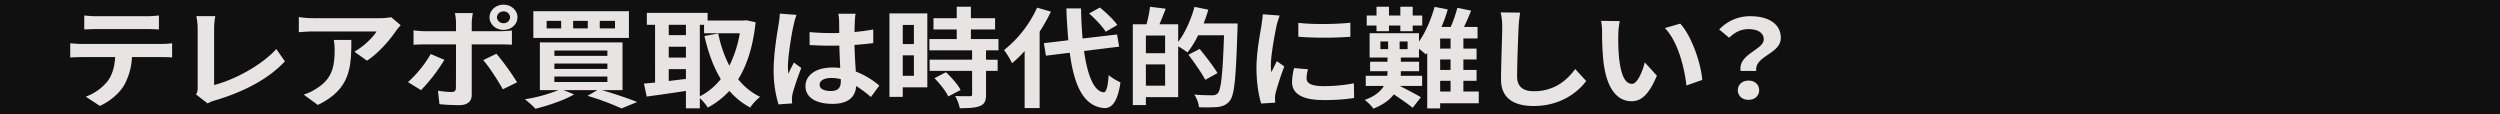 <svg xmlns="http://www.w3.org/2000/svg" xmlns:xlink="http://www.w3.org/1999/xlink" width="1600" height="73" viewBox="0 0 1600 73">
  <defs>
    <clipPath id="clip-path">
      <rect id="長方形_29101" data-name="長方形 29101" width="1094.764" height="66.589" fill="#e8e4e4"/>
    </clipPath>
    <clipPath id="clip-business_list_item_before_04">
      <rect width="1600" height="73"/>
    </clipPath>
  </defs>
  <g id="business_list_item_before_04" clip-path="url(#clip-business_list_item_before_04)">
    <rect width="1600" height="73" fill="#101010"/>
    <g id="グループ_125858" data-name="グループ 125858" transform="translate(44.949 3)" clip-path="url(#clip-path)">
      <path id="パス_888644" data-name="パス 888644" d="M7.434,26.942H58.159a64.9,64.9,0,0,0,7.047-.417V35.57c-1.936-.139-4.879-.209-7.047-.209H39.5a40.6,40.6,0,0,1-4.956,17.882c-2.711,4.8-8.673,10.229-15.566,13.36l-9.06-5.915a31.833,31.833,0,0,0,14.016-9.95c3.176-4.314,4.493-9.532,4.8-15.377H7.434c-2.322,0-5.265.139-7.434.278V26.524c2.323.209,5.034.417,7.434.417M17.269,9.2H48.4a67.431,67.431,0,0,0,8.364-.487v8.975c-2.633-.138-5.653-.278-8.364-.278H17.347c-2.711,0-5.962.139-8.364.278V8.712a66.2,66.2,0,0,0,8.287.487" transform="translate(0 -1.823)" fill="#e8e4e4"/>
      <path id="パス_888645" data-name="パス 888645" d="M92.528,54.886V17.172a40.034,40.034,0,0,0-.852-7.932h12.159a45.872,45.872,0,0,0-.774,7.932V53.354c12.623-3.27,29.894-12.176,39.806-23.03l5.5,7.862c-10.609,11.412-26.639,19.691-44.916,25.05a21.078,21.078,0,0,0-4.569,1.879l-7.357-5.706a8.3,8.3,0,0,0,1.007-4.523" transform="translate(-10.978 -1.934)" fill="#e8e4e4"/>
      <path id="パス_888646" data-name="パス 888646" d="M228.42,18.869c-3.64,5.427-11,14.194-18.586,19.066l-8.054-5.775c6.2-3.41,12.236-9.533,14.25-12.942H175.682c-3.253,0-5.808.209-9.447.487V10.032a68.157,68.157,0,0,0,9.447.7h41.742a44.25,44.25,0,0,0,7.9-.626l6.118,5.149a35.624,35.624,0,0,0-3.02,3.618M178.393,66.254l-9.061-6.61a31.949,31.949,0,0,0,8.131-3.827c9.835-6.123,11.694-13.5,11.694-24.91a34.653,34.653,0,0,0-.542-6.262h11.229c0,17.256-.386,31.45-21.451,41.609" transform="translate(-19.939 -2.099)" fill="#e8e4e4"/>
      <path id="パス_888647" data-name="パス 888647" d="M253.974,54.691l-8.364-5.149A73.41,73.41,0,0,0,260.17,31.59l8.751,3.688a109.781,109.781,0,0,1-14.947,19.413m32.448-43.279v5.567h18.044a69.648,69.648,0,0,0,7.667-.487v9.115c-2.477-.14-5.5-.21-7.59-.21H286.422V57.752c0,4.036-2.556,6.541-8.054,6.541a124.308,124.308,0,0,1-12.623-.626l-.929-8.628a59.3,59.3,0,0,0,8.6.835c2.014,0,2.788-.7,2.866-2.5.078-2.575.078-24.632.078-27.9V25.4H256.685c-2.323,0-5.344.07-7.512.279V16.422a65.485,65.485,0,0,0,7.512.557h19.671V11.412a32.539,32.539,0,0,0-.7-6.054H287.12a51.05,51.05,0,0,0-.7,6.054m29.041,38.269-9.138,4.453c-3.33-5.983-8.83-14.4-12.546-18.647l8.442-4.1a160.983,160.983,0,0,1,13.242,18.3M306.79,0c4.957,0,8.905,3.618,8.905,8.072s-3.949,8.072-8.905,8.072-8.984-3.618-8.984-8.072S301.834,0,306.79,0m0,11.829a3.969,3.969,0,0,0,4.181-3.757,3.969,3.969,0,0,0-4.181-3.757,4.042,4.042,0,0,0-4.259,3.757,4.042,4.042,0,0,0,4.259,3.757" transform="translate(-29.46 0)" fill="#e8e4e4"/>
      <path id="パス_888648" data-name="パス 888648" d="M379.951,55.8c8.208,2.366,17.114,5.427,22.535,7.585l-9.99,4.105a176.59,176.59,0,0,0-21.761-8.072l6.272-3.618H355.4l6.738,2.715c-6.505,3.827-16.65,7.166-24.7,9.184a59.615,59.615,0,0,0-6.815-6.054A102.2,102.2,0,0,0,352.149,55.8H340.222V25.25h52.894V55.8Zm17.269-33.4h-61.18V5.281h61.18ZM353.853,11.473H344.56v4.8h9.293Zm-4.337,22.4h33.919v-3.41H349.517Zm0,8.35h33.919V38.749H349.517Zm0,8.35h33.919V47.1H349.517Zm21.374-39.1h-9.37v4.8h9.37Zm17.424,0h-9.757v4.8h9.757Z" transform="translate(-39.657 -1.105)" fill="#e8e4e4"/>
      <path id="パス_888649" data-name="パス 888649" d="M488.691,12.654c-1.625,15.169-5.343,27.137-11.151,36.461a41.415,41.415,0,0,0,14.017,11.272,31.07,31.07,0,0,0-6.35,6.819,47.566,47.566,0,0,1-13.32-10.645A51.935,51.935,0,0,1,458.1,67.205a33.805,33.805,0,0,0-5.111-6.054v6.542h-8.906V56.56c-8.905,1.391-17.966,2.643-25.091,3.618l-1.781-8.28c2.091-.21,4.491-.417,7.124-.7V14.255h-5.265V6.6h38.876v4.94H481.1l1.55-.209Zm-55.6,8.211h11v-6.61h-11Zm0,14.4h11V28.31h-11Zm0,14.96c3.562-.418,7.279-.9,11-1.322V42.643h-11Zm19.9,9.81a40.694,40.694,0,0,0,13.4-11.063c-4.725-7.724-8.055-17.048-10.455-27.554l8.828-1.6a77.871,77.871,0,0,0,7.125,20.6,72.979,72.979,0,0,0,6.66-20.736H455.7V14.255h-2.711Z" transform="translate(-50.043 -1.381)" fill="#e8e4e4"/>
      <path id="パス_888650" data-name="パス 888650" d="M524.4,14.243c-1.161,4.663-3.716,19.97-3.716,26.929A29.712,29.712,0,0,0,521,45.695c1.008-2.435,2.324-4.8,3.485-7.168l4.724,3.48c-2.168,5.706-4.647,12.8-5.576,16.56a17.592,17.592,0,0,0-.386,3.27c0,.7.077,1.879.155,2.853l-8.752.626a73.992,73.992,0,0,1-3.1-22.266c0-10.507,2.323-23.658,3.175-29.015a60.058,60.058,0,0,0,.774-6.819l10.687.835a41.623,41.623,0,0,0-1.782,6.192m39.109-2.435c-.077,1.532-.155,4.106-.232,7.168a117.55,117.55,0,0,0,12-1.6v8.7c-3.717.488-7.744.9-12,1.183.155,6.75.542,12.316.852,17.048a51.365,51.365,0,0,1,15.024,8.976l-5.344,7.305a80.079,80.079,0,0,0-9.447-7.028c-.466,6.68-4.648,11.412-15.1,11.412-10.687,0-17.346-4.036-17.346-11.342,0-7.028,6.659-11.9,17.192-11.9a38.265,38.265,0,0,1,5.033.279c-.154-4.314-.464-9.394-.542-14.334-1.858.07-3.716.07-5.5.07-4.569,0-8.984-.14-13.552-.418v-8.28c4.413.417,8.905.626,13.552.626,1.781,0,3.64,0,5.42-.07,0-3.41-.077-6.262-.077-7.724a26.572,26.572,0,0,0-.542-4.592h11.075a39.45,39.45,0,0,0-.465,4.522m-15.333,44.95c4.723,0,6.351-2.226,6.351-6.332V49.173a26.448,26.448,0,0,0-6.2-.765c-4.414,0-7.357,1.671-7.357,4.314,0,2.853,3.1,4.036,7.2,4.036" transform="translate(-61.358 -1.51)" fill="#e8e4e4"/>
      <path id="パス_888651" data-name="パス 888651" d="M620,53.231h-15.72v6.124h-8.519V5.917H620Zm-15.72-27.692h7.125V13.292h-7.125Zm7.125,7.236h-7.125V45.856h7.125Zm46.155-3.2v5.984H665v7.166h-7.435V57.894c0,3.966-.852,6.053-3.871,7.305-3.021,1.183-7.2,1.392-12.934,1.392a26,26,0,0,0-2.943-7.793c3.717.139,8.055.139,9.216.139,1.239,0,1.627-.278,1.627-1.252V42.724H621.475V35.558h27.183V29.574H621.32V22.337h17.5V16.214H623.954V8.978h14.868V1.672h9.06V8.978h15.489v7.236H647.883v6.123h17.656v7.237ZM631.93,43.559c3.562,3.41,7.744,8,9.37,11.412l-7.9,4.105c-1.394-3.2-5.344-8.141-8.828-11.69Z" transform="translate(-71.46 -0.35)" fill="#e8e4e4"/>
      <path id="パス_888652" data-name="パス 888652" d="M709.071,4.932a106.576,106.576,0,0,1-7.2,12.8V66.65h-9.6V30.12a68.887,68.887,0,0,1-8.053,7.793,51.728,51.728,0,0,0-5.111-8.42A73.3,73.3,0,0,0,700.243,2.358ZM730.29,30.12c2.168,15.447,6.273,25.745,12.469,26.441,1.78.139,2.711-3.34,3.329-11.064,1.7,1.81,5.809,3.9,7.512,4.732-1.936,13.43-6.118,16.63-10.455,16.421-13.087-1.113-19.205-14.194-21.993-35.416L705.9,33.113l-1.317-8,15.644-1.879c-.543-6.262-1.008-13.082-1.24-20.387h9.371c.156,6.819.465,13.36,1.007,19.274l22.071-2.575,1.317,7.794Zm13.863-12.315c-1.936-3.271-6.583-8.141-10.61-11.69l6.892-3.827c4.1,3.34,8.907,7.932,11.152,11.2Z" transform="translate(-81.456 -0.479)" fill="#e8e4e4"/>
      <path id="パス_888653" data-name="パス 888653" d="M839.8,12.388s0,2.783-.077,3.757c-1.007,31.1-1.859,42.166-5.034,45.854-2.167,2.575-4.336,3.34-7.435,3.827a96.422,96.422,0,0,1-12.158.139,18.181,18.181,0,0,0-3.02-8.071c4.957.417,9.525.417,11.539.417a4.388,4.388,0,0,0,3.408-1.182c2.245-2.227,3.253-12.664,4.1-37.226H814.551A58.538,58.538,0,0,1,807.736,30.9a57.835,57.835,0,0,0-5.963-3.9V59.494H781.1v5.08h-8.364v-51.7h8.751a67.836,67.836,0,0,0,2.246-11.2L793.8,2.924c-1.317,3.48-2.711,6.958-4.028,9.95h12V24.147c4.493-5.845,8.209-14.265,10.455-22.406l8.829,1.809a92.35,92.35,0,0,1-3.02,8.837ZM793.41,20.112H781.1V31.384H793.41Zm0,18.439H781.1V52.189H793.41Zm25.711,9.881c-2.168-4.175-6.97-10.993-10.764-16.073l7.2-3.688c3.872,4.8,8.983,11.411,11.384,15.447Z" transform="translate(-92.686 -0.35)" fill="#e8e4e4"/>
      <path id="パス_888654" data-name="パス 888654" d="M875.6,14.772c-1.006,4.661-3.716,18.578-3.716,25.535a30.1,30.1,0,0,0,.31,4.523c1.161-2.366,2.4-4.8,3.485-7.1l4.8,3.41A176.59,176.59,0,0,0,874.9,58.19a19.013,19.013,0,0,0-.386,3.27c0,.766.077,1.879.155,2.854l-8.984.557c-1.549-4.8-3.02-13.291-3.02-22.754,0-10.437,2.4-22.2,3.253-27.553.232-1.948.7-4.592.774-6.819l10.841.834a60.411,60.411,0,0,0-1.936,6.194M894.729,48.8c0,3.062,2.943,4.94,10.842,4.94a101.514,101.514,0,0,0,19.438-1.809l.155,9.394a121.888,121.888,0,0,1-19.981,1.322c-13.32,0-19.747-4.245-19.747-11.412a38.451,38.451,0,0,1,1.316-9.046l8.906.765a21.384,21.384,0,0,0-.929,5.845m28.034-35.626v8.977a231.486,231.486,0,0,1-33.3,0V13.241c9.525,1.182,24.936.835,33.3-.07" transform="translate(-103.474 -1.621)" fill="#e8e4e4"/>
      <path id="パス_888655" data-name="パス 888655" d="M1014.37,63.46h-24.7v3.27h-8.287V31.106l-.852,1.113a48.538,48.538,0,0,0-4.414-3.618v5.566H964.5V36.88H976.19v6.054H964.5v.209c0,.9,0,1.808-.077,2.714h13.708v6.471H963.8c4.415,2.226,11.463,5.983,13.554,7.236l-5.267,6.75c-2.788-2.227-7.9-5.845-12.081-8.558-2.633,3.478-6.737,6.61-13.087,9.115a26.035,26.035,0,0,0-5.576-5.567c6.582-2.3,10.3-5.567,12.313-8.975H942.039V45.856h13.784c.077-.975.155-1.879.155-2.784v-.138H944.827V36.88h11.151V34.167H944.516V18.581h31.6v5.357c4.259-5.983,7.744-14.264,9.99-22.2l8.441,1.67a97.951,97.951,0,0,1-4.027,11.2H996.4a79.195,79.195,0,0,0,4.26-12.247l8.828,1.809c-1.471,3.549-3.019,7.237-4.568,10.437h8.673v7.375h-9.061v6.471h8.441v6.958h-8.441V42.1h8.441v6.958h-8.441v6.889h9.835ZM948.931,13.71h-6.272v-6.4h6.272V1.672h7.977V7.308h7.28V1.672h7.9V7.308H978.2v6.4h-6.119v3.618h-7.9V13.71h-7.28v3.618h-7.977Zm2.478,15.1h4.956v-4.94h-4.956Zm17.425-4.94h-5.112v4.94h5.112Zm27.491-1.879h-6.659v6.471h6.659Zm0,13.43h-6.659V42.1h6.659Zm-6.659,20.527h6.659V49.057h-6.659Z" transform="translate(-112.911 -0.35)" fill="#e8e4e4"/>
      <path id="パス_888656" data-name="パス 888656" d="M1051.715,15.642c-.31,7.515-.929,23.1-.929,31.729,0,7.028,4.647,9.323,10.687,9.323,12.777,0,20.909-6.61,26.485-14.194L1095,50.153c-4.956,6.681-15.953,16-33.609,16-12.7,0-20.91-5.01-20.91-16.908,0-9.324.774-27.624.774-33.608a40.037,40.037,0,0,0-1.006-9.394l12.469.139c-.466,2.922-.853,6.47-1.008,9.255" transform="translate(-124.775 -1.308)" fill="#e8e4e4"/>
      <path id="パス_888657" data-name="パス 888657" d="M1124.291,21.741a137.9,137.9,0,0,0,.465,14.751c1.083,10.02,3.407,16.909,8.286,16.909,3.641,0,6.738-8.141,8.209-13.708L1149,48.181c-5.111,12.107-9.99,16.351-16.186,16.351-8.518,0-15.875-6.888-18.044-25.536a173.46,173.46,0,0,1-.852-18.787,38.161,38.161,0,0,0-.619-7.1l11.925.139a50.84,50.84,0,0,0-.928,8.488M1178.036,50.9l-10.144,3.549c-1.24-11.2-5.344-28.111-13.785-36.739l9.835-2.853c7.358,8,13.243,25.4,14.095,36.043" transform="translate(-133.536 -2.744)" fill="#e8e4e4"/>
      <path id="パス_888658" data-name="パス 888658" d="M1227.681,24.148c0-4.174-3.718-6.54-9.758-6.54-4.8,0-8.6,1.879-12.39,5.5l-6.35-5.288a26.976,26.976,0,0,1,19.98-8.489c11.23,0,19.439,4.662,19.439,13.917,0,10.228-16.882,11.411-15.721,21.083h-9.99c-1.625-10.925,14.792-13.429,14.792-20.179m-16.572,32.564c0-3.687,2.943-6.192,6.814-6.192,3.95,0,6.815,2.5,6.815,6.192,0,3.618-2.865,6.123-6.815,6.123s-6.814-2.5-6.814-6.123" transform="translate(-143.837 -1.952)" fill="#e8e4e4"/>
    </g>
  </g>
</svg>

